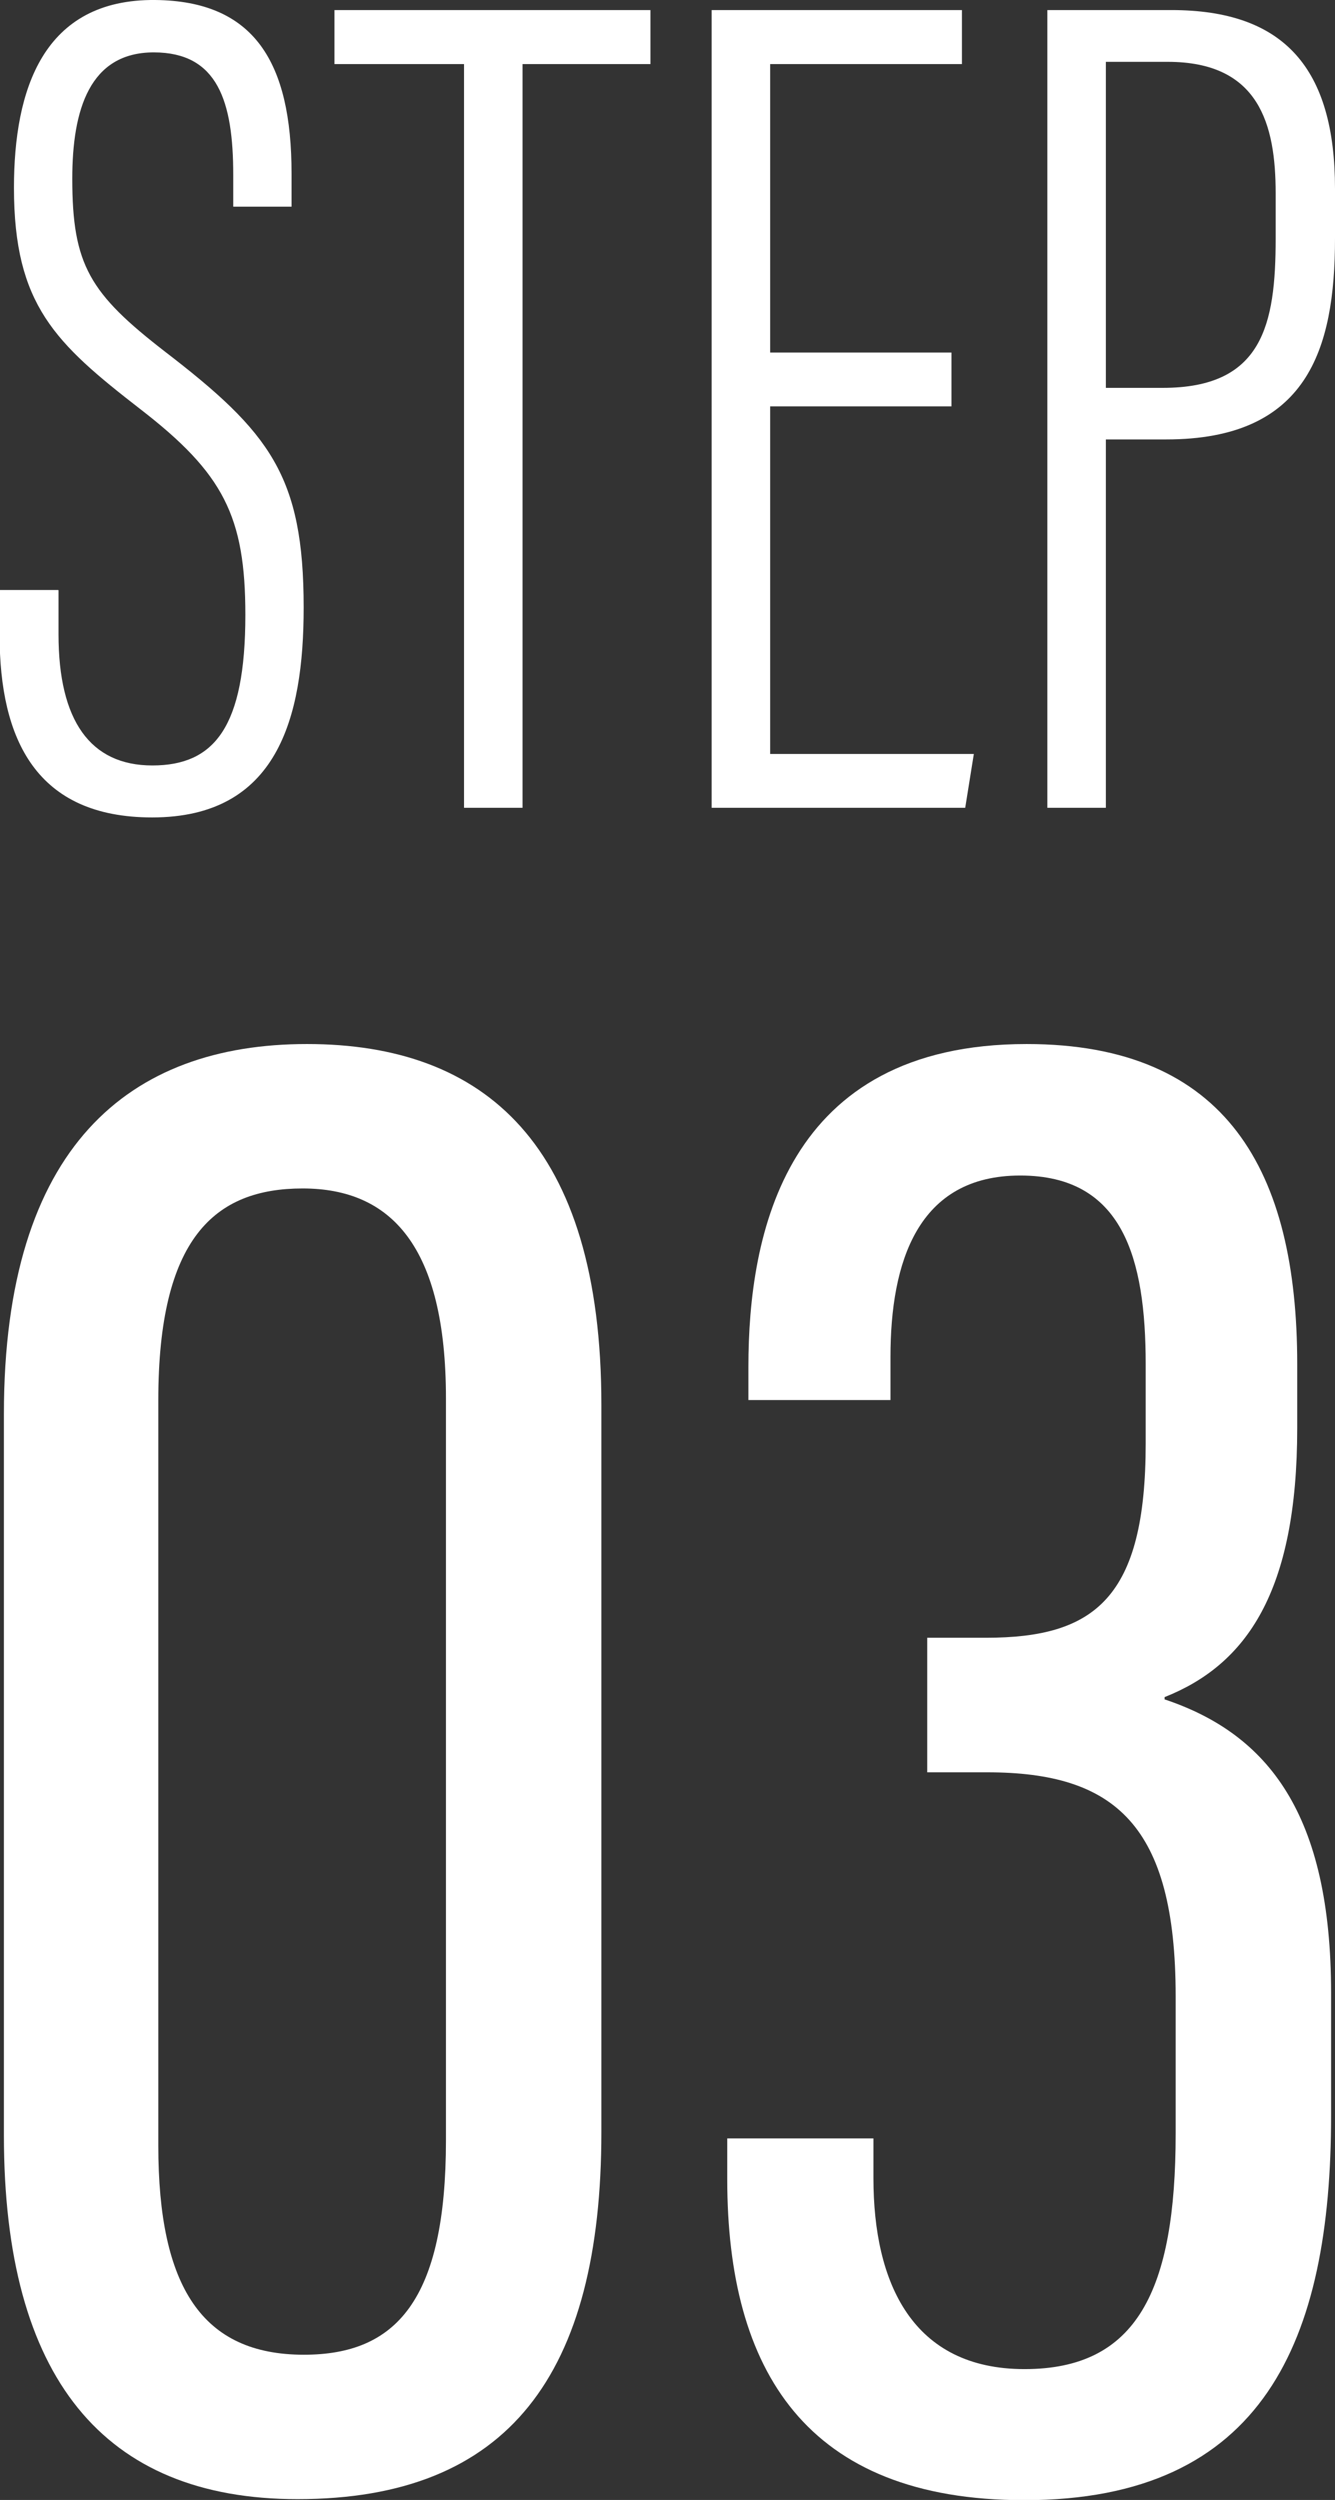 <?xml version="1.0" encoding="UTF-8"?><svg id="_レイヤー_2" xmlns="http://www.w3.org/2000/svg" viewBox="0 0 65.02 121.69"><rect x="0" y="0" width="65.02" height="121.69" fill="#333333" stroke="none"/><defs><style>.cls-1{fill:#fff;}</style></defs><g id="_内容"><path class="cls-1" d="M2.85,28.73v2.15c0,4.19,1.54,6.38,4.57,6.38s4.53-1.88,4.53-7.33c0-4.8-1.07-6.89-5.11-10.01C2.7,16.71.68,14.85.68,9.14.68,4.36,2.1-.05,7.56,0c4.82.05,6.64,3.02,6.64,8.45v1.61h-2.84v-1.54c0-3.58-.75-5.97-3.87-5.97s-3.97,2.78-3.97,6.15c0,4.21.86,5.59,4.52,8.42,5.1,3.92,6.75,6.04,6.75,12.45,0,5.42-1.3,10.22-7.38,10.22-5.63,0-7.43-3.78-7.43-8.89v-2.18h2.85Z"/><path class="cls-1" d="M22.61,3.12h-6.32V.49h15.39v2.63h-6.23v36.2h-2.85V3.12Z"/><path class="cls-1" d="M46.34,19.78h-8.83v16.92h9.92l-.42,2.62h-12.35V.49h12.19v2.63h-9.34v14.04h8.83v2.62Z"/><path class="cls-1" d="M51.01.49h6.04c5.5,0,7.97,2.84,7.97,8.7v2.41c0,5.45-1.37,9.79-8.22,9.79h-2.94v17.93h-2.85V.49ZM53.86,18.88h2.77c4.86,0,5.5-3.06,5.5-7.27v-2.2c0-3.37-.81-6.4-5.26-6.4h-3.01v15.87Z"/><path class="cls-1" d="M29.29,68.38v35.39c0,11.79-4.51,17.88-14.8,17.88-9.46,0-14.3-5.93-14.3-17.71v-35.11c0-13.03,6.11-18.01,14.76-18.01s14.34,4.88,14.34,17.57ZM7.71,68.15v36.29c0,6.88,2.14,10.18,7.09,10.18,4.48,0,6.92-2.63,6.92-10.44v-36.11c0-7.41-2.68-10.22-6.98-10.22s-7.03,2.44-7.03,10.31Z"/><path class="cls-1" d="M36.45,68.16v-1.63c0-6.45,1.78-15.71,13.55-15.71,9.75,0,13.18,6.19,13.18,15.58v3.11c0,7.99-2.48,11.52-6.46,13.1v.11c5.06,1.69,8.11,5.6,8.11,14.3v5.95c0,10.94-3.27,18.73-14.94,18.73-10.64,0-14.47-6.33-14.47-15.62v-1.99h7.12v1.94c0,5.1,1.9,9.29,7.36,9.29s7.36-3.8,7.36-11.47v-6.68c0-8.34-2.96-10.9-9.18-10.9h-2.92v-6.55h2.87c5.29,0,7.77-1.94,7.77-9.46v-3.85c0-5.17-1.11-9.19-6.11-9.19s-6.32,4.22-6.32,8.83v2.1h-6.92Z"/></g></svg>